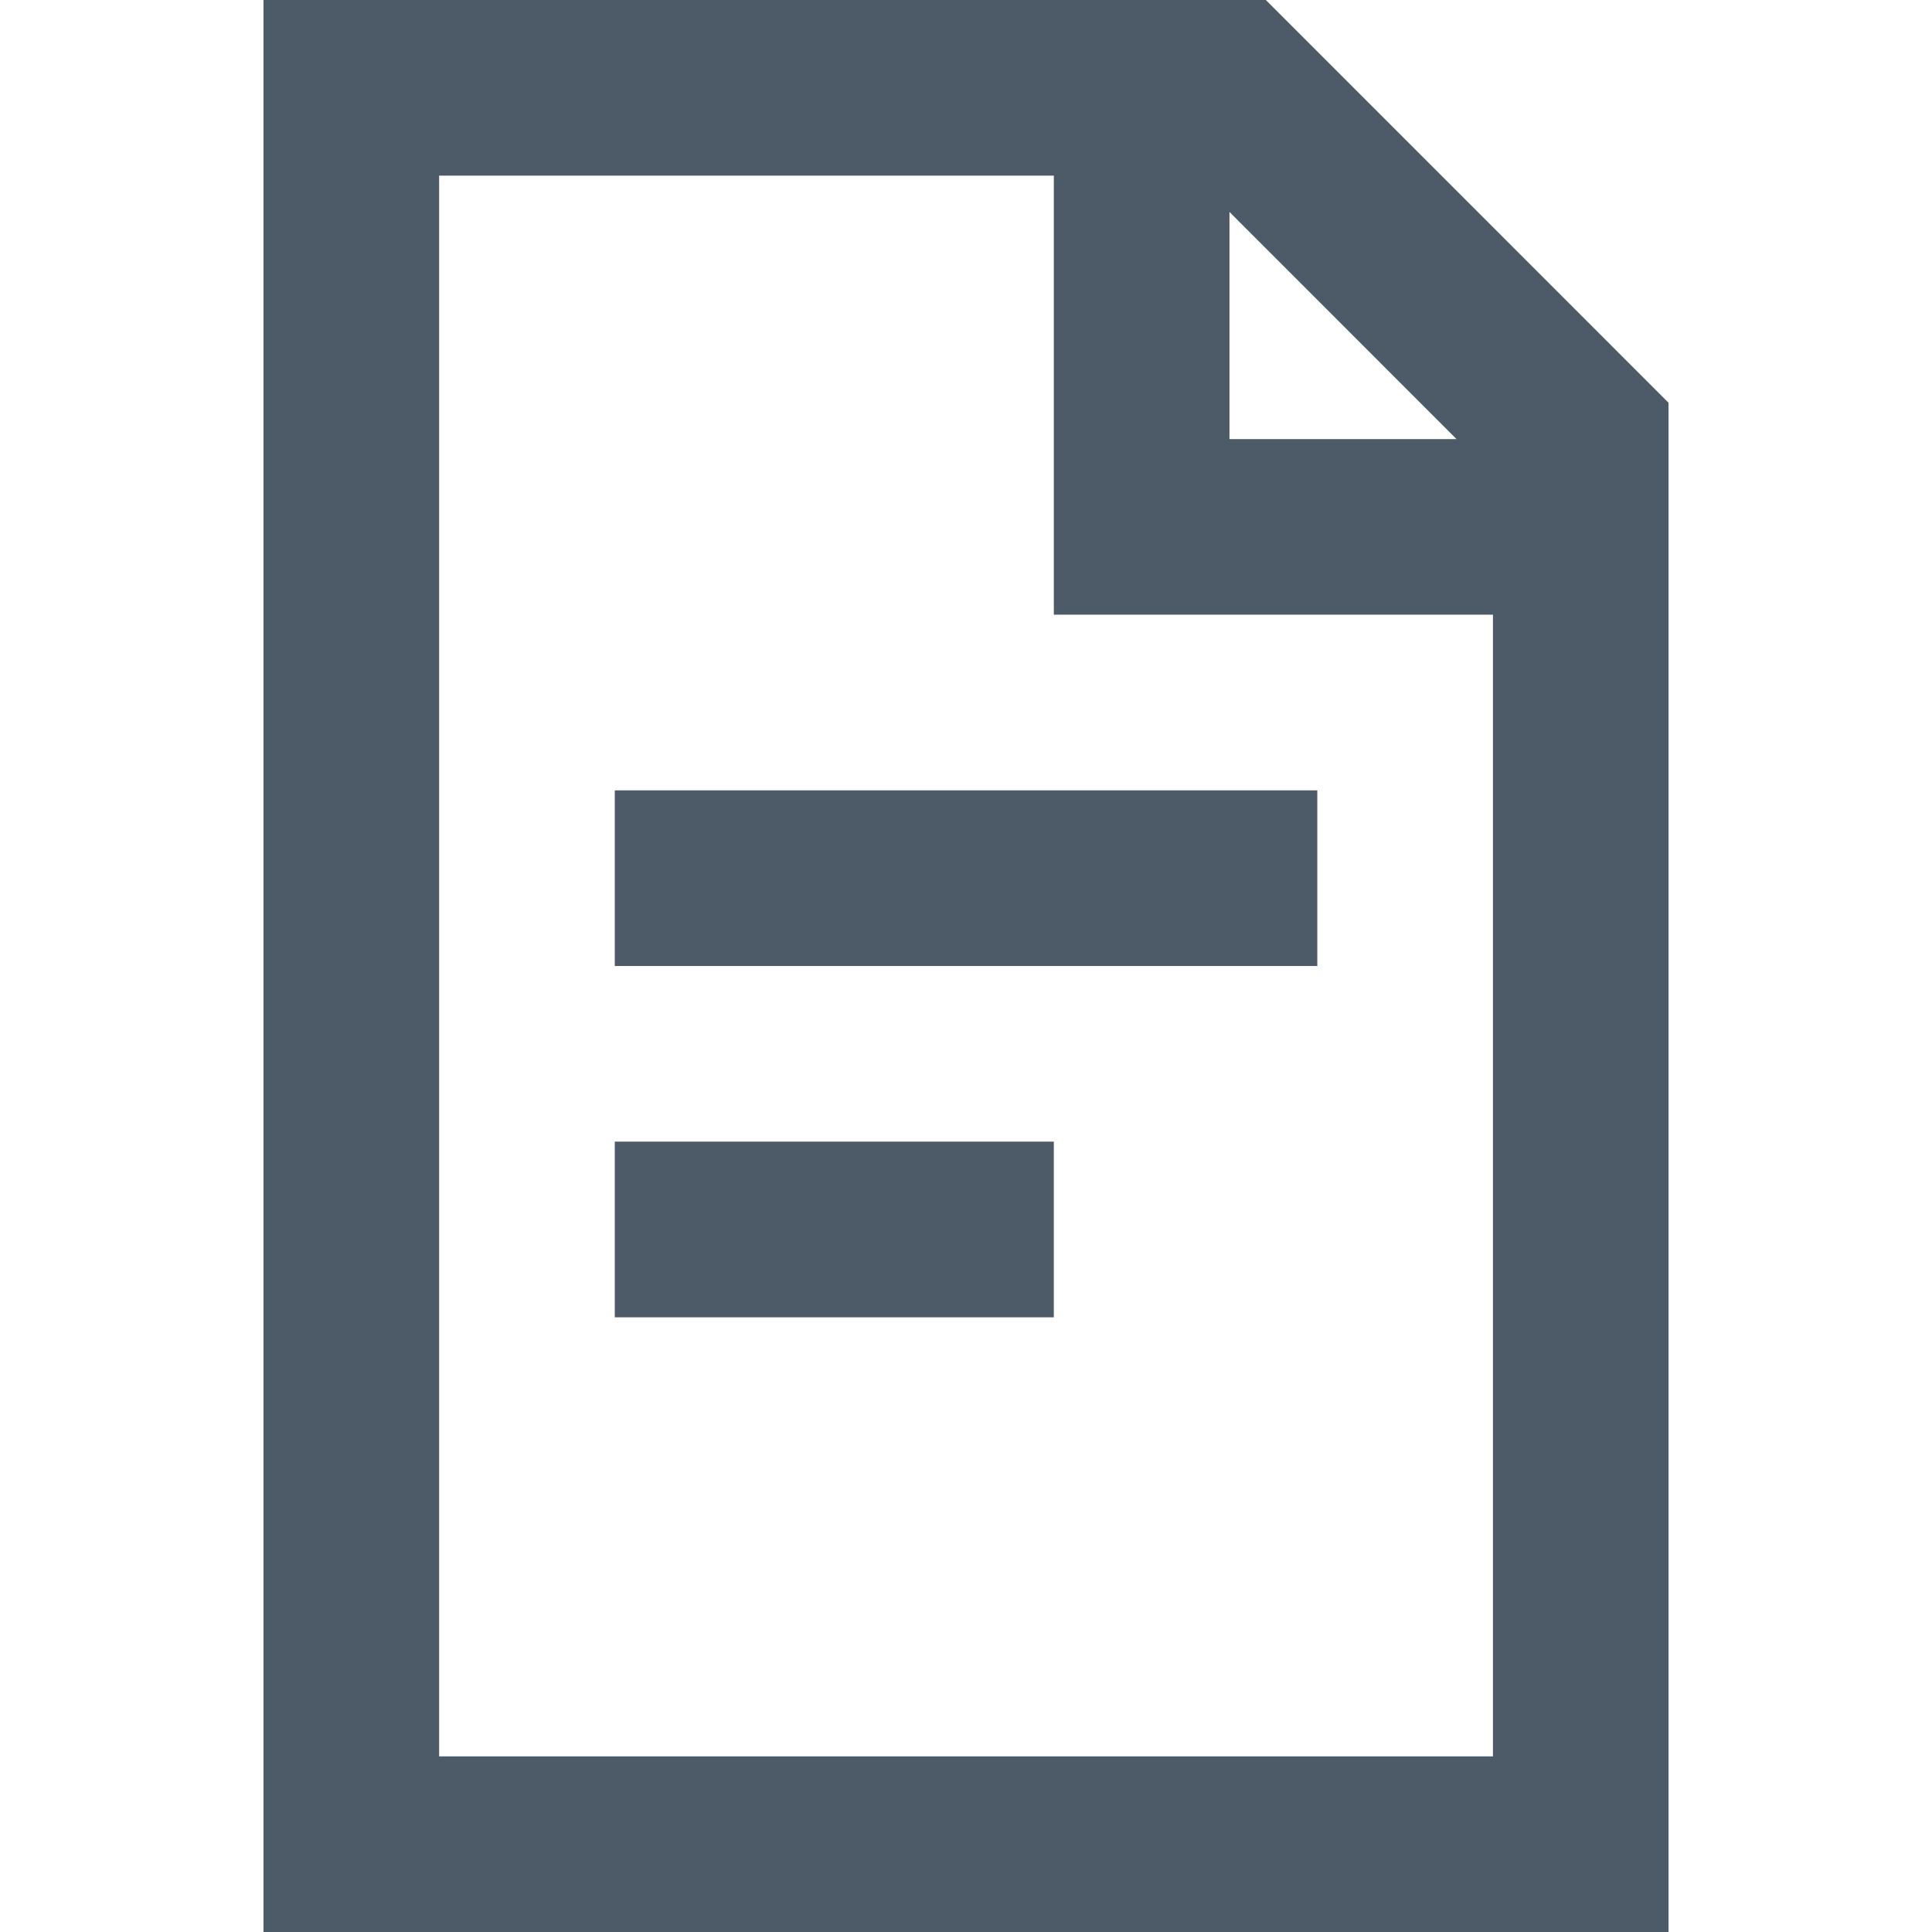 <svg width="24" height="24" viewBox="0 0 24 24" fill="none" xmlns="http://www.w3.org/2000/svg">
<path fill-rule="evenodd" clip-rule="evenodd" d="M18.546 21.818H5.455V2.182H13.091V7.636H18.546V21.818ZM15.273 2.633L18.094 5.455H15.273V2.633ZM3.273 0V24H20.727V5.003L15.725 0H3.273ZM7.637 12H16.364V9.818H7.637V12ZM13.091 16.364H7.637V14.182H13.091V16.364Z" fill="#4D5B68"/>
</svg>
